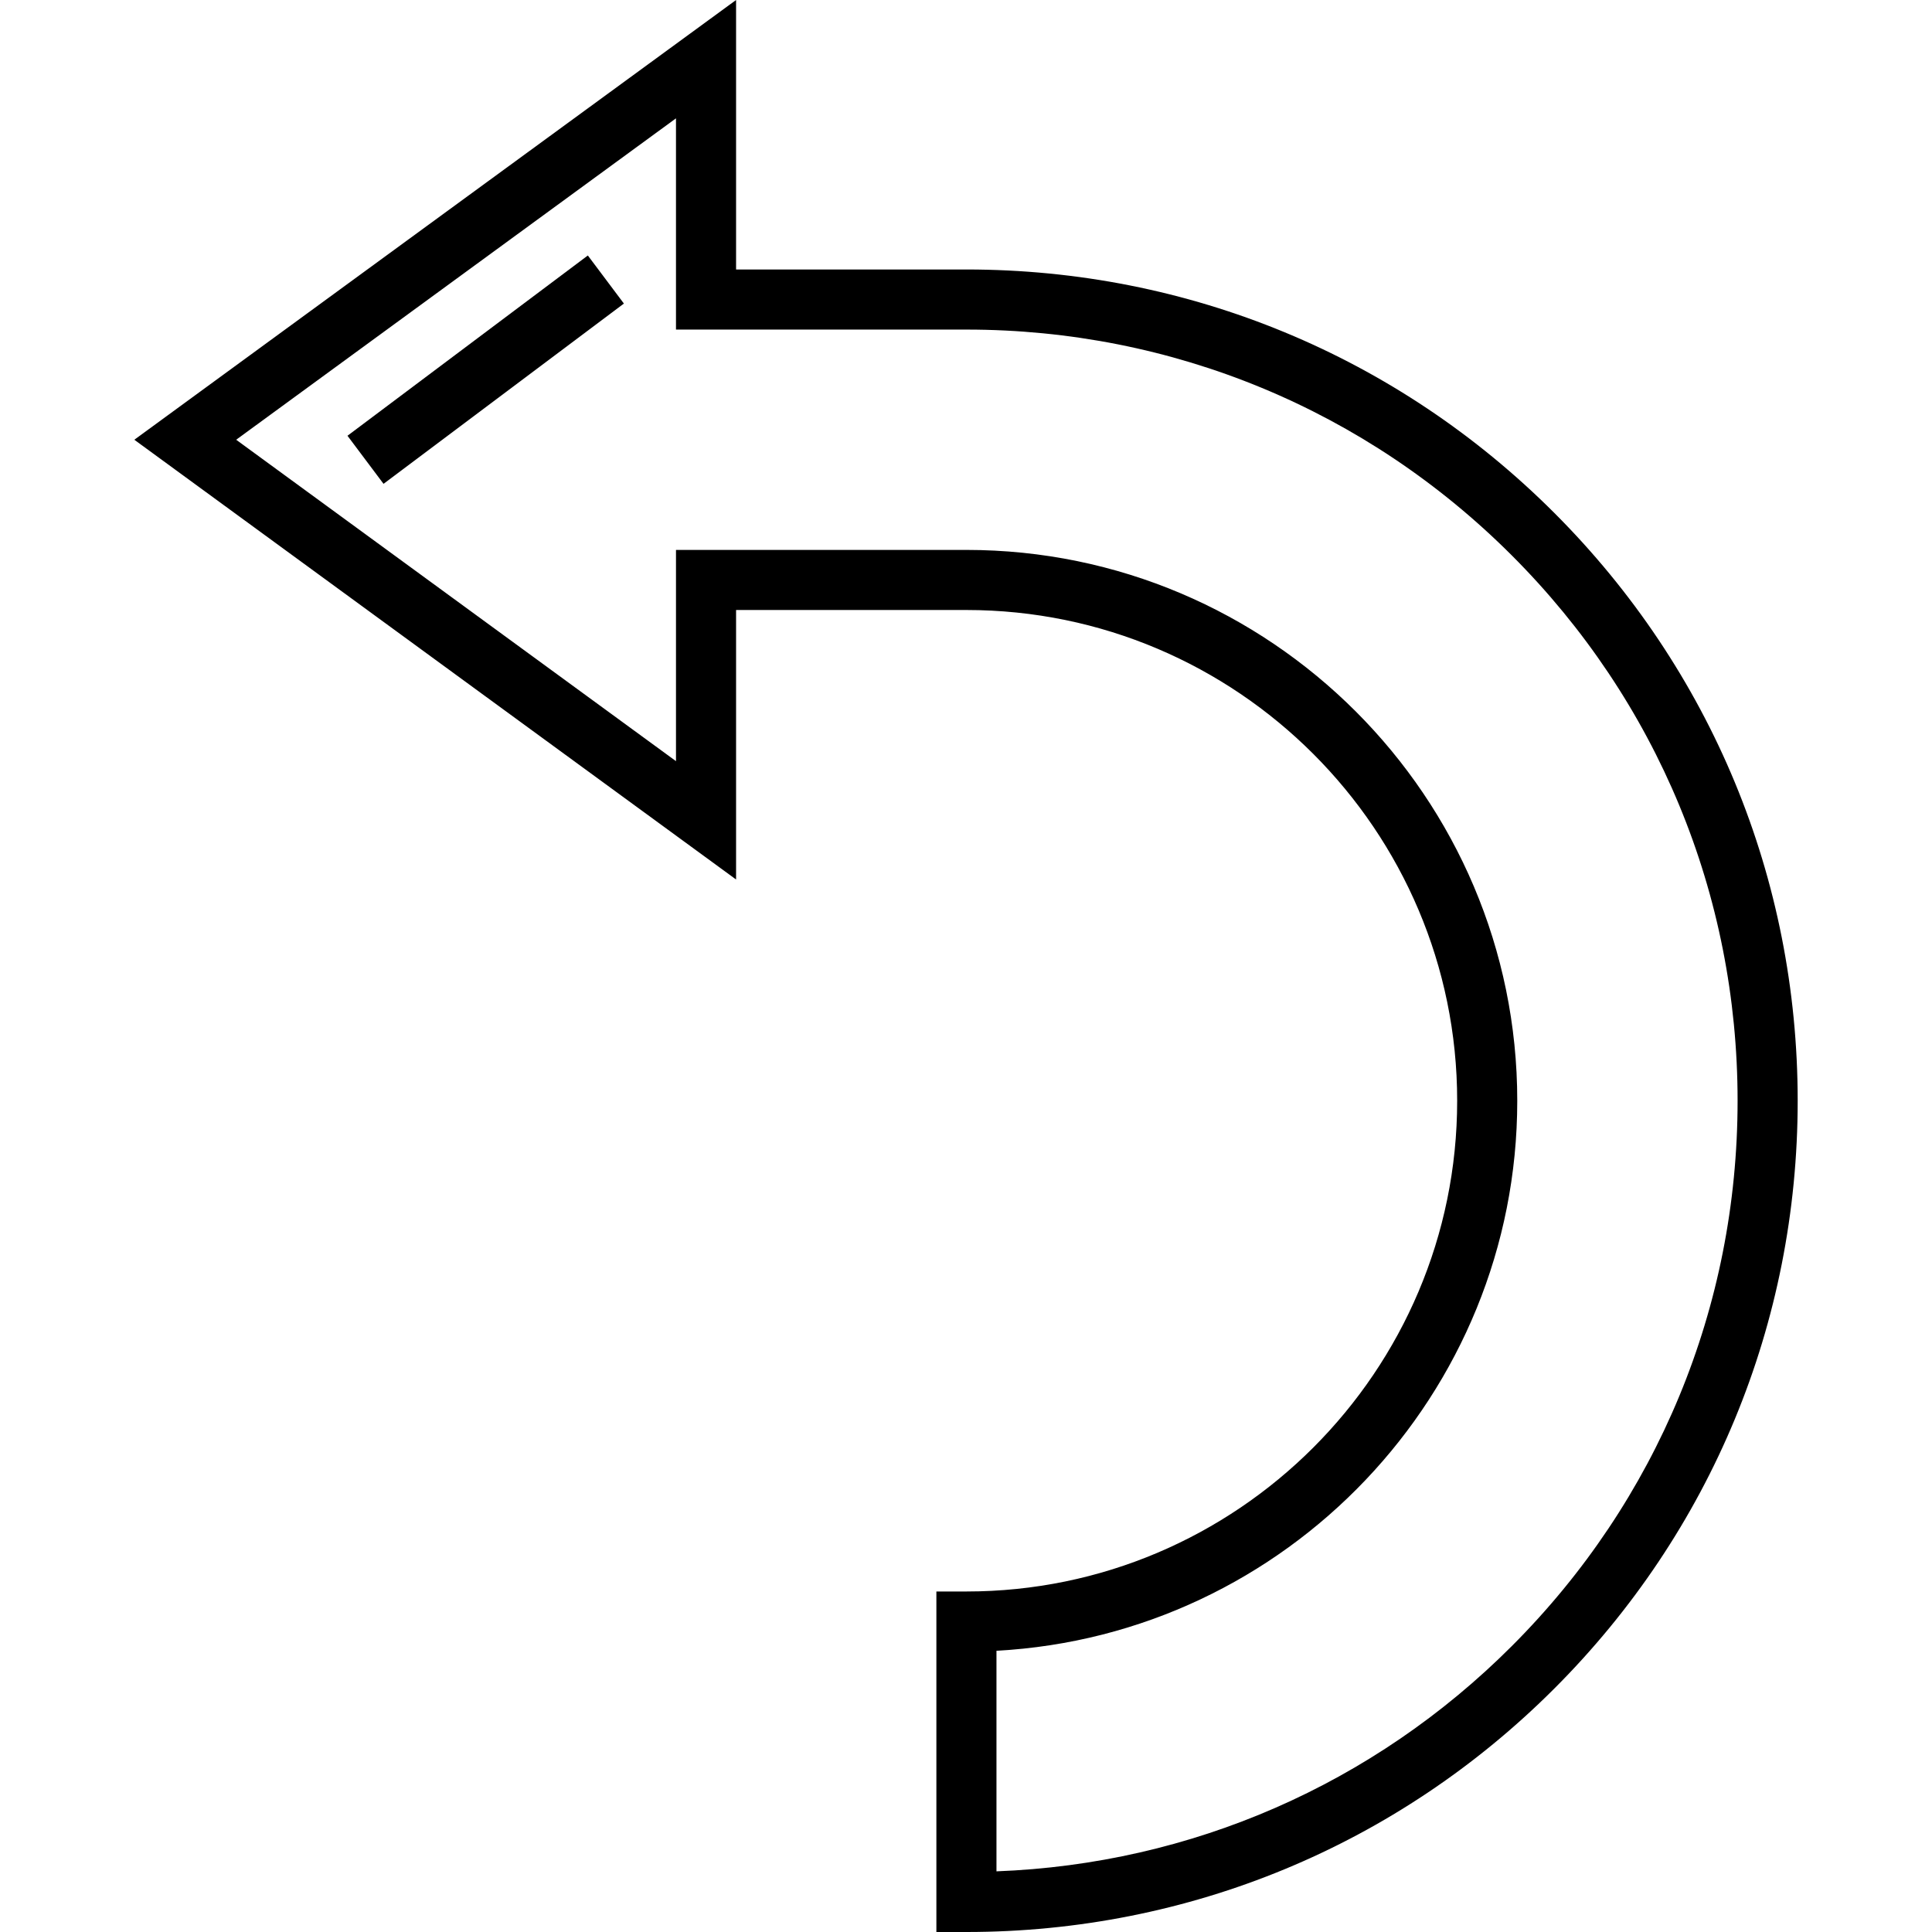 <?xml version="1.0" encoding="iso-8859-1"?>
<!-- Uploaded to: SVG Repo, www.svgrepo.com, Generator: SVG Repo Mixer Tools -->
<svg fill="#000000" version="1.1" id="Layer_1" xmlns="http://www.w3.org/2000/svg" xmlns:xlink="http://www.w3.org/1999/xlink" 
	 viewBox="0 0 512 512" xml:space="preserve">
<g>
	<g>
		<path d="M411.9,135.921c-41.596-41.596-96.923-64.505-155.787-64.505h-61.045V0L35.596,116.537l159.472,116.537v-71.417h61.045
			c71.711,0,130.052,58.341,130.052,130.052S327.824,421.76,256.113,421.76h-7.962V512h7.962
			c58.864,0,114.191-22.908,155.787-64.505c41.596-41.596,64.505-96.922,64.505-155.787
			C476.404,232.843,453.496,177.518,411.9,135.921z M400.639,436.235c-36.706,36.707-84.942,57.727-136.564,59.69V437.47
			c76.802-4.15,138.014-67.943,138.014-145.762c0-80.492-65.486-145.976-145.976-145.976h-76.969v55.981L62.587,116.537
			l116.556-85.176v55.981h76.969c54.61,0,105.937,21.252,144.526,59.841c38.589,38.589,59.841,89.916,59.841,144.526
			C460.479,346.318,439.228,397.646,400.639,436.235z"/>
	</g>
</g>
<g>
	<g>
		<rect x="88.9" y="90" transform="matrix(0.8 -0.6 0.6 0.8 -33.035 96.82)" width="79.623" height="15.925"/>
	</g>
</g>
</svg>